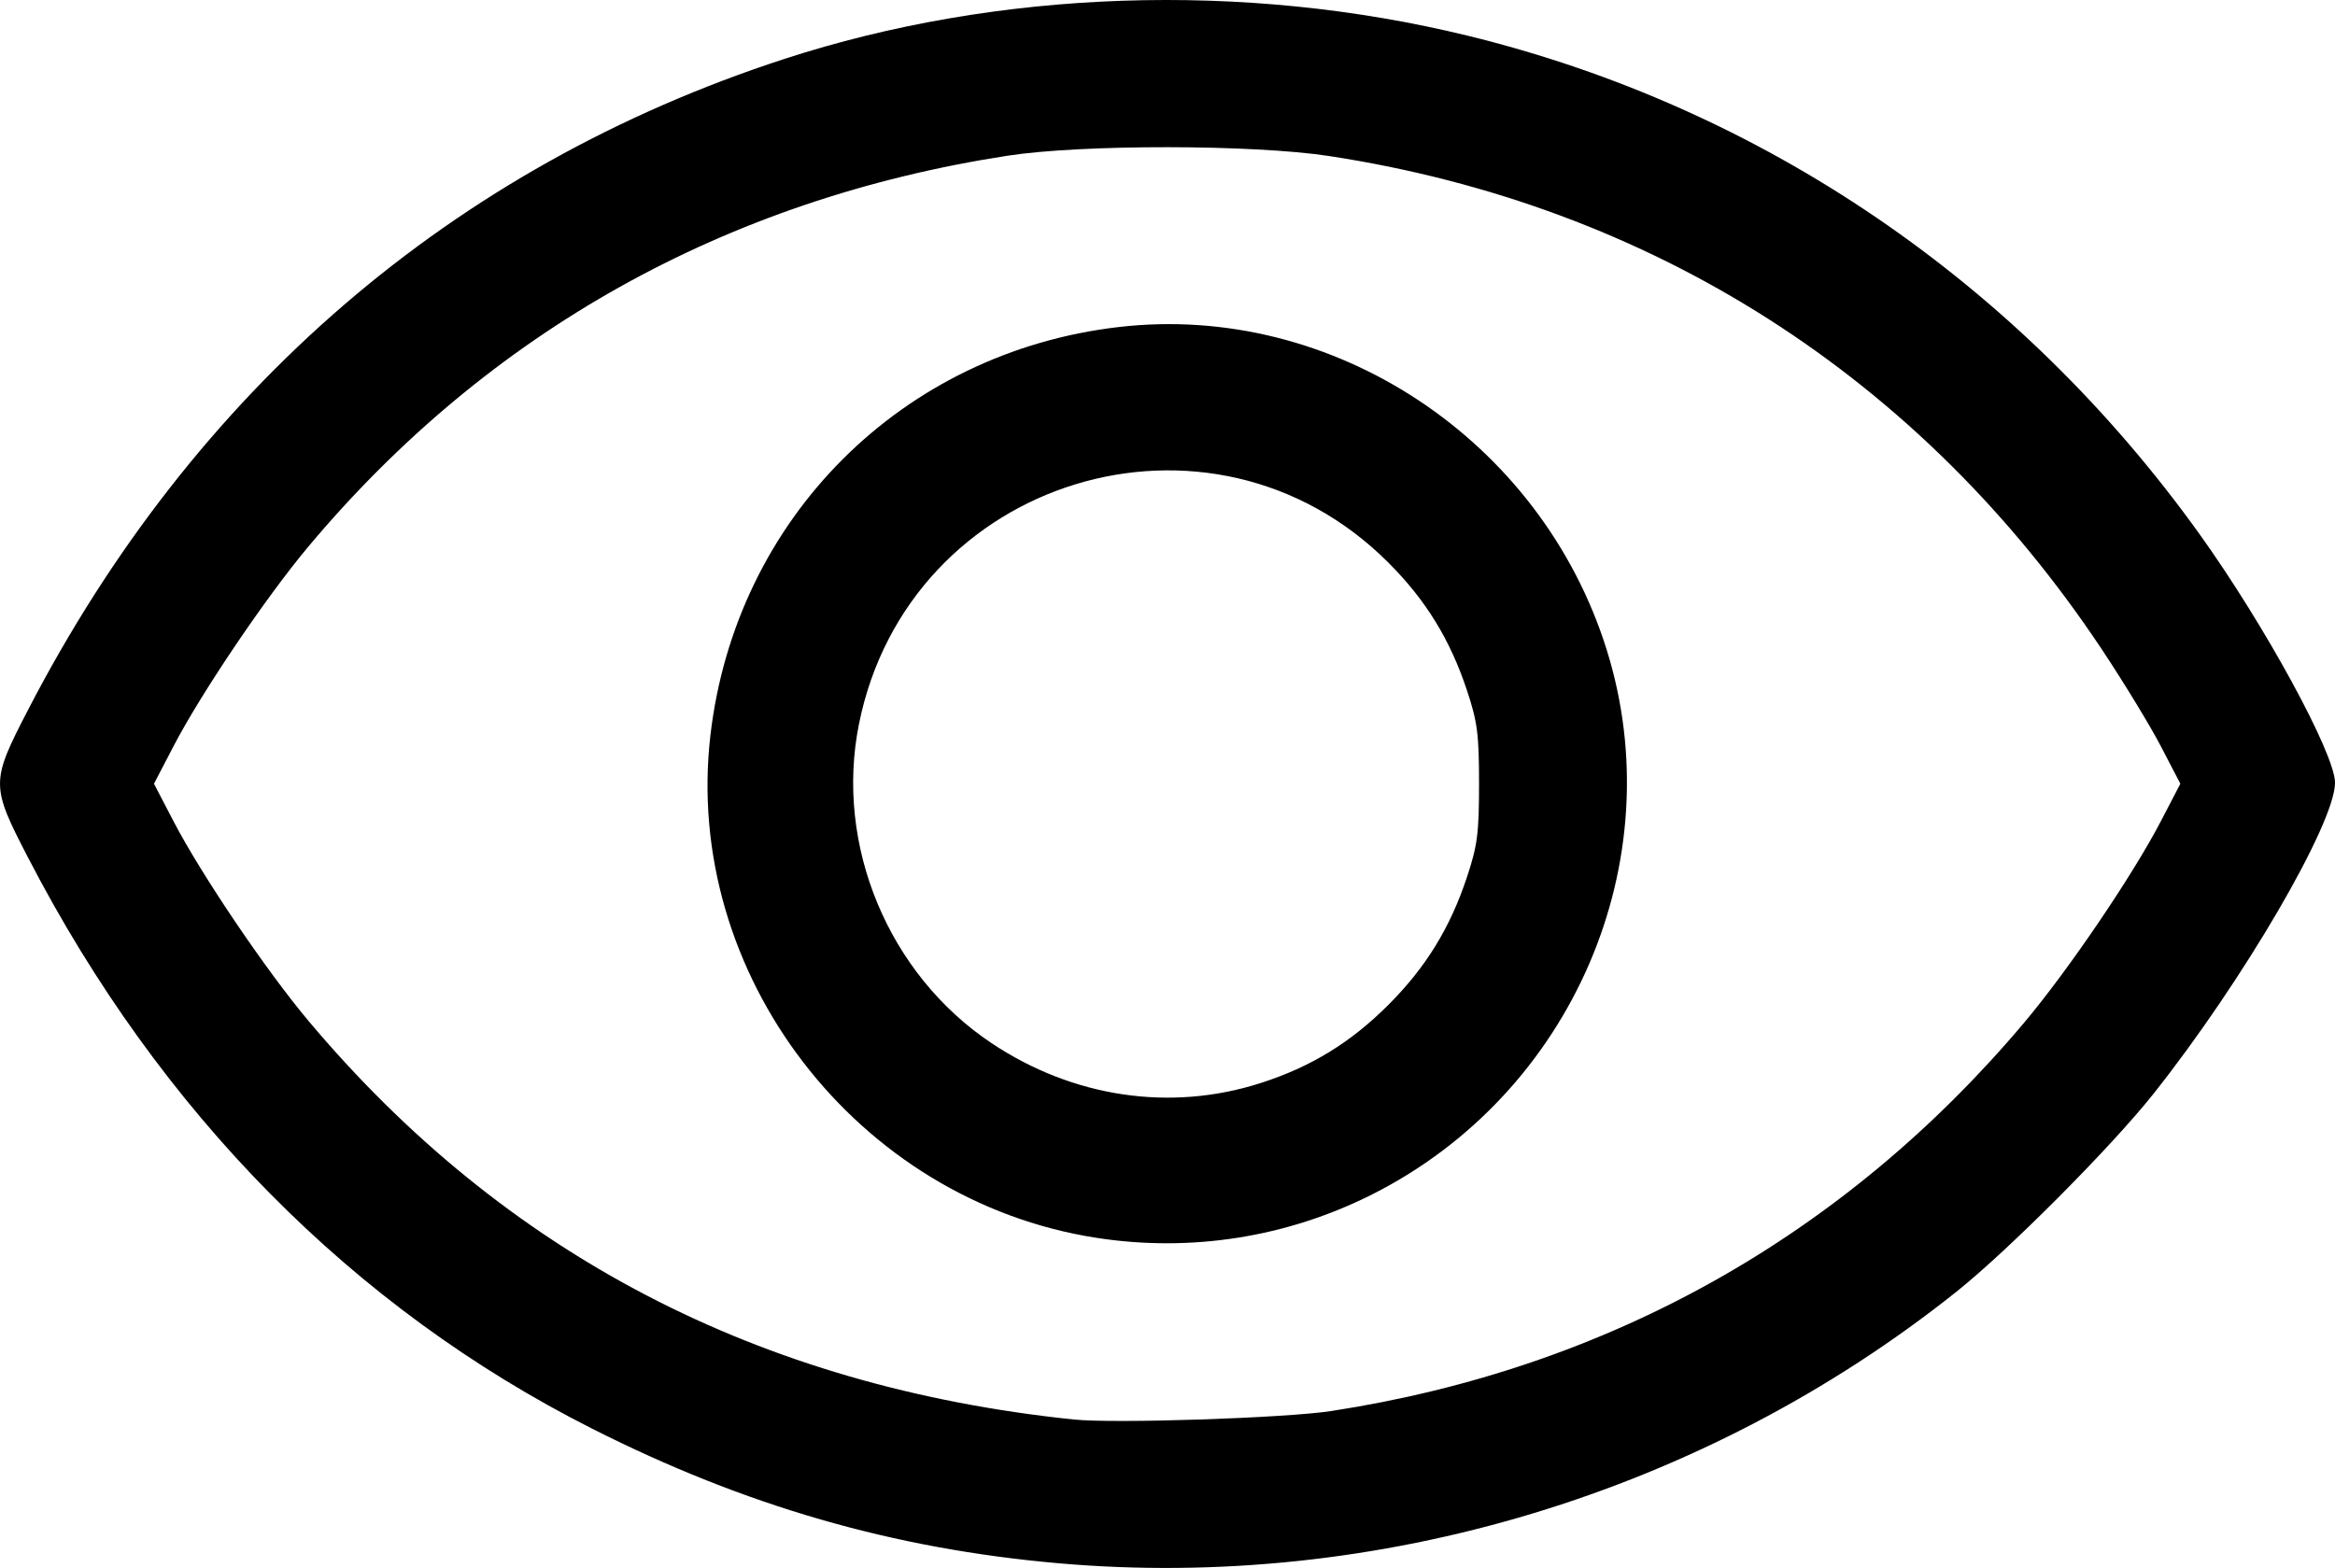 <?xml version="1.0" encoding="UTF-8" standalone="no"?>
<!-- Created with Inkscape (http://www.inkscape.org/) -->

<svg
   width="135.429mm"
   height="90.951mm"
   viewBox="0 0 135.429 90.951"
   version="1.1"
   id="svg1"
   xml:space="preserve"
   xmlns:inkscape="http://www.inkscape.org/namespaces/inkscape"
   xmlns:sodipodi="http://sodipodi.sourceforge.net/DTD/sodipodi-0.dtd"
   xmlns="http://www.w3.org/2000/svg"
   xmlns:svg="http://www.w3.org/2000/svg"><sodipodi:namedview
     id="namedview1"
     pagecolor="#ffffff"
     bordercolor="#000000"
     borderopacity="0.25"
     inkscape:showpageshadow="2"
     inkscape:pageopacity="0.0"
     inkscape:pagecheckerboard="0"
     inkscape:deskcolor="#d1d1d1"
     inkscape:document-units="mm" /><defs
     id="defs1" /><g
     inkscape:label="Calque 1"
     inkscape:groupmode="layer"
     id="layer1"
     transform="translate(-36.489,-107.018)"><path
       style="fill:#000000"
       d="m 97.835,197.693 c -9.542,-0.842 -18.131,-3.322 -26.987,-7.795 -13.872,-7.006 -25.061,-18.328 -32.72,-33.112 -2.184,-4.216 -2.184,-4.398 0,-8.614 9.607,-18.543 24.625,-31.47 43.833,-37.729 12.393,-4.039 26.662,-4.526 39.65,-1.355 17.079,4.171 32,14.334 42.457,28.921 3.782,5.275 7.852,12.745 7.852,14.41 0,2.359 -5.34,11.509 -10.534,18.051 -2.457,3.094 -8.404,9.068 -11.427,11.478 -14.643,11.673 -33.547,17.383 -52.123,15.745 z m 15.875,-8.828 c 16.031,-2.464 29.726,-10.136 40.153,-22.495 2.567,-3.043 6.312,-8.558 7.956,-11.719 l 1.13,-2.171 -1.13,-2.171 c -0.621,-1.194 -2.162,-3.724 -3.424,-5.622 -10.503,-15.796 -26.1,-25.755 -44.818,-28.618 -4.413,-0.675 -14.335,-0.685 -18.653,-0.018 -16.34,2.522 -30.105,10.218 -40.547,22.67 -2.467,2.942 -6.219,8.497 -7.827,11.588 l -1.13,2.171 1.13,2.171 c 1.614,3.103 5.367,8.654 7.832,11.587 11.38,13.537 26.128,21.22 44.379,23.12 2.352,0.245 12.28,-0.082 14.949,-0.492 z m -13.637,-10.046 c -13.896,-2.16 -23.989,-15.306 -22.38,-29.15 1.462,-12.581 11.1,-22.219 23.681,-23.681 12.432,-1.445 24.492,6.532 28.303,18.72 3.829,12.246 -1.969,25.724 -13.586,31.585 -4.957,2.501 -10.527,3.379 -16.018,2.526 z m 9.536,-8.978 c 2.915,-0.935 5.214,-2.343 7.404,-4.533 2.171,-2.171 3.578,-4.457 4.557,-7.404 0.611,-1.839 0.703,-2.551 0.703,-5.424 0,-2.873 -0.092,-3.585 -0.703,-5.424 -0.979,-2.947 -2.386,-5.233 -4.557,-7.404 -10.3,-10.3 -27.841,-4.943 -30.707,9.379 -1.404,7.014 1.701,14.489 7.677,18.486 4.728,3.162 10.39,4.005 15.625,2.324 z"
       id="path1"
       inkscape:export-filename="path1.svg"
       inkscape:export-xdpi="96"
       inkscape:export-ydpi="96" /></g></svg>
